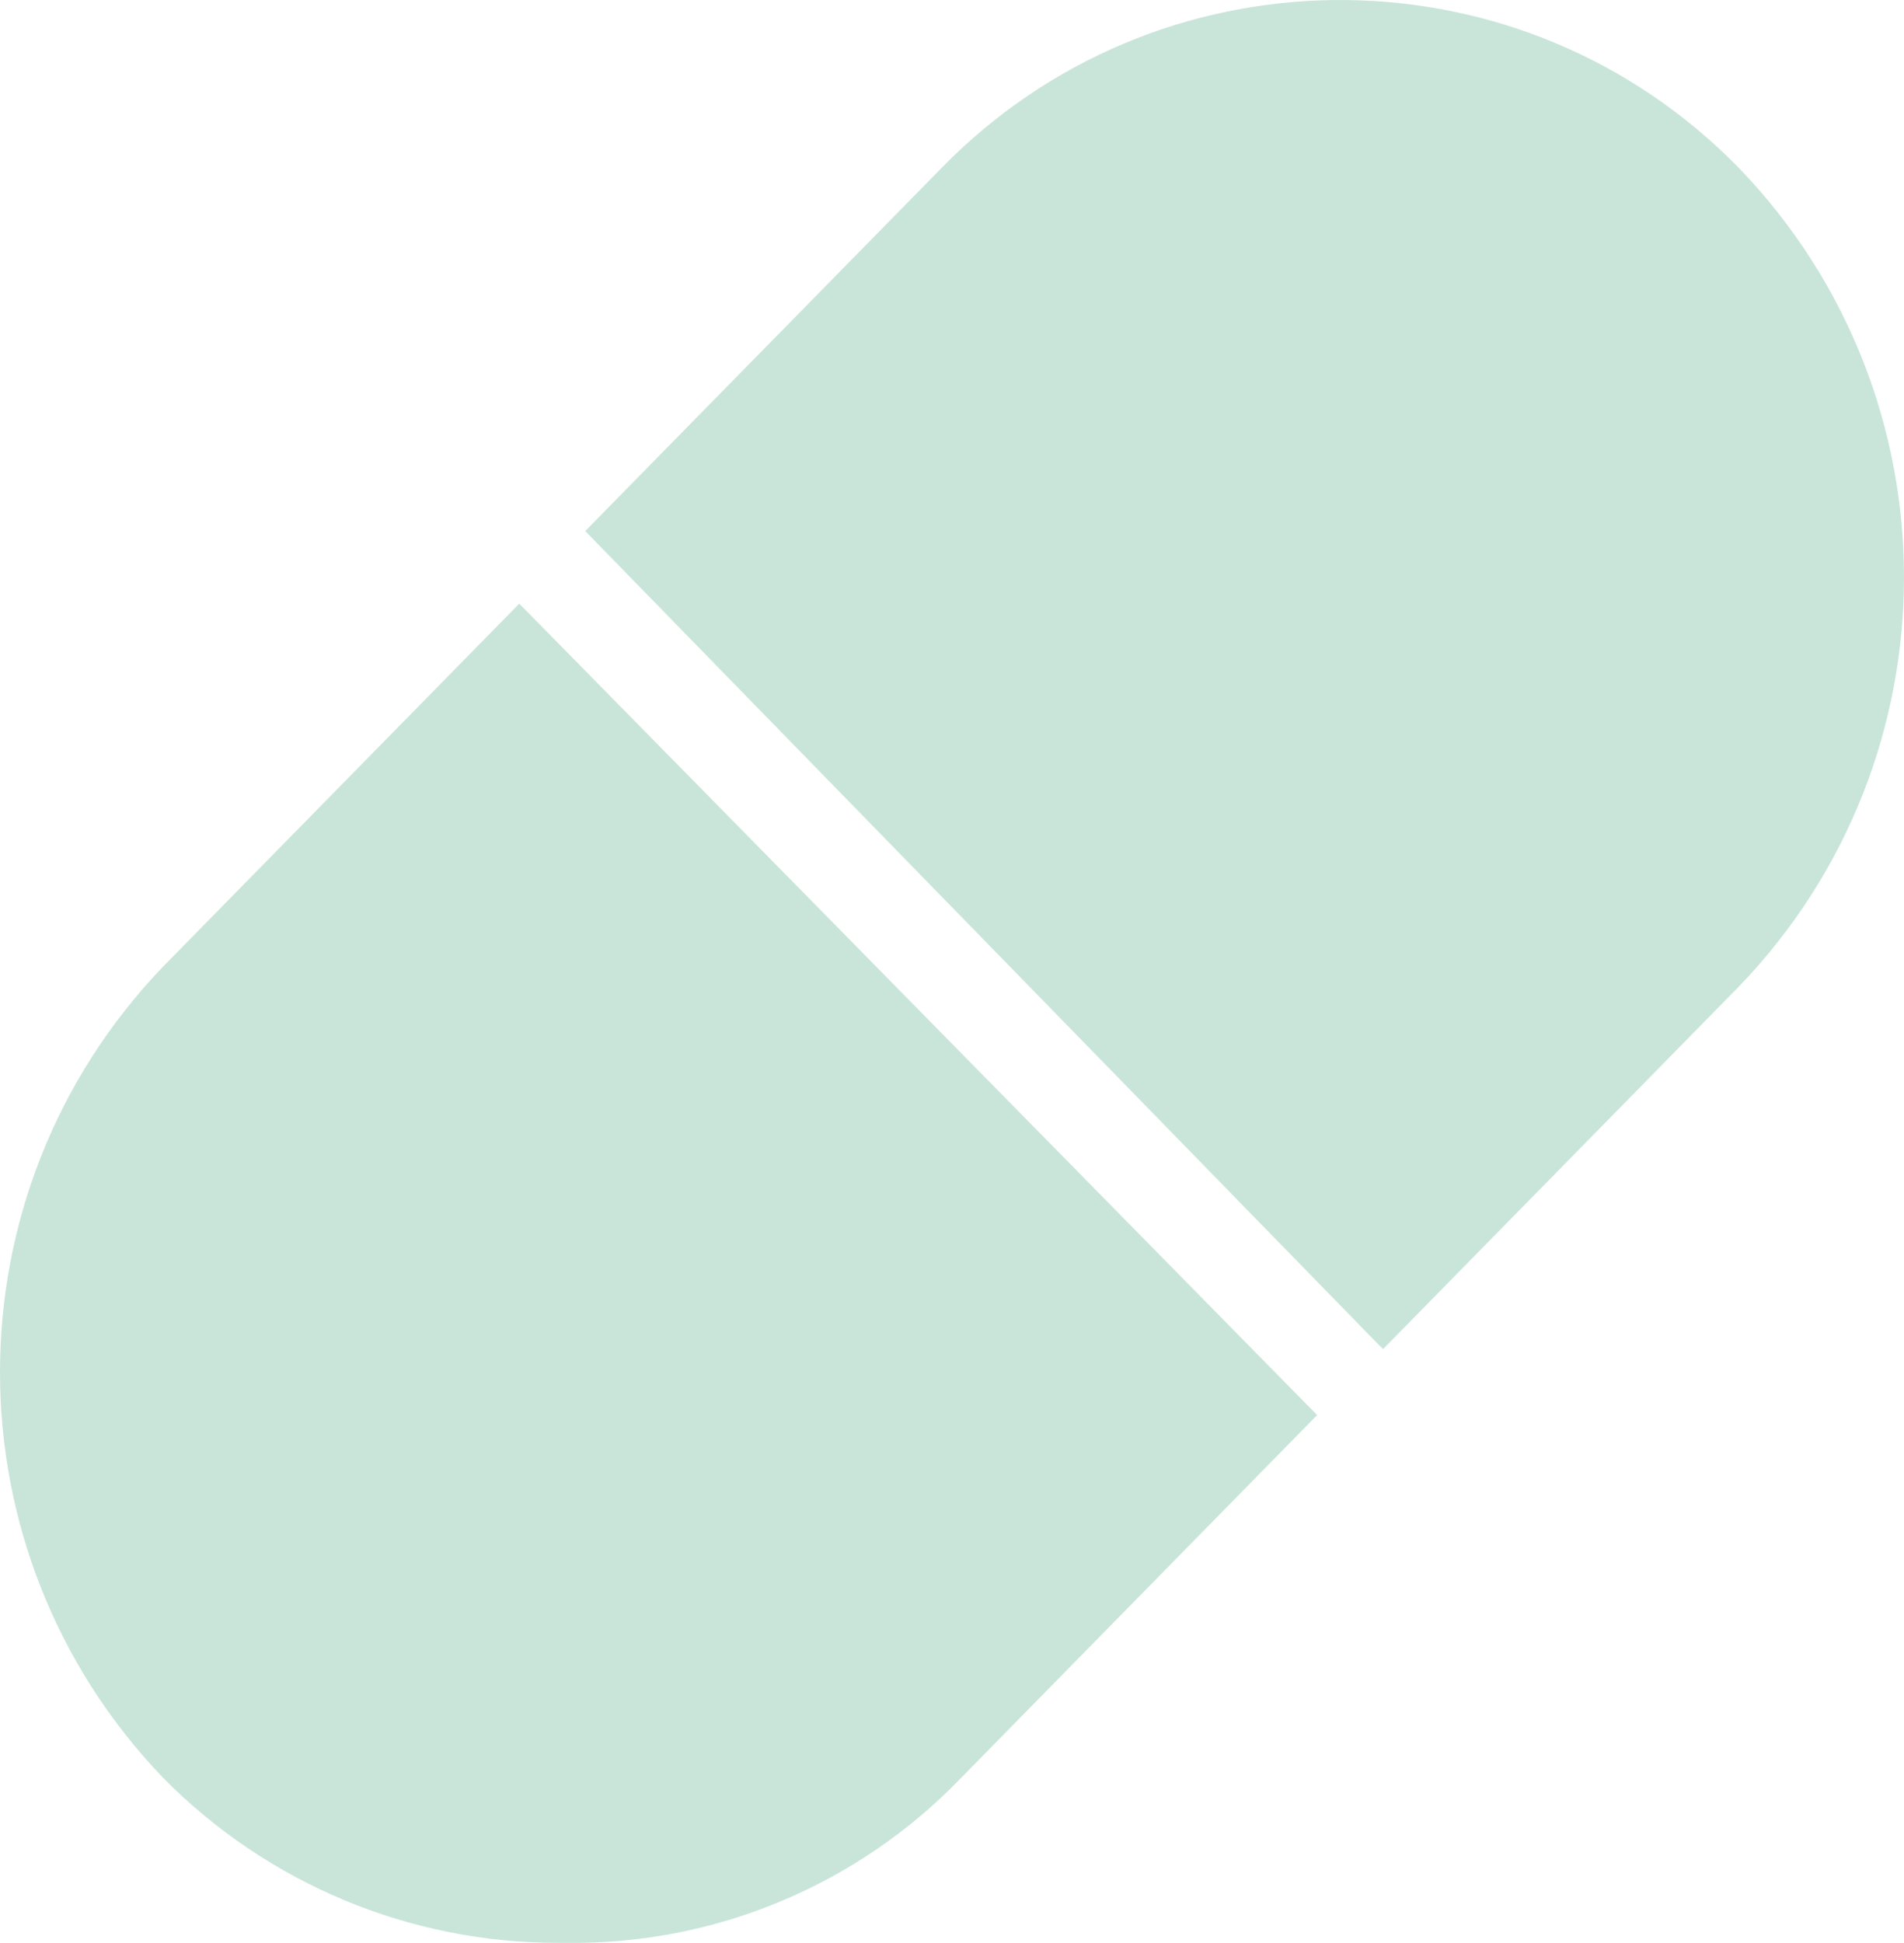 <?xml version="1.0" encoding="UTF-8"?>
<svg id="Laag_2" data-name="Laag 2" xmlns="http://www.w3.org/2000/svg" viewBox="0 0 28.875 29.451">
  <defs>
    <style>
      .cls-1 {
        fill: #c9e5da;
      }
    </style>
  </defs>
  <g id="Healthshop">
    <g id="Healthshop_icon">
      <path id="Path_58535" data-name="Path 58535" class="cls-1" d="m8.475,29.45c-2.255.006-4.417-.895-6-2.5-3.3-3.436-3.3-8.864,0-12.3l5.4-5.5,12.1,12.3-5.4,5.5c-1.567,1.628-3.74,2.534-6,2.5"/>
      <path id="Path_58536" data-name="Path 58536" class="cls-1" d="m20.875,20.35l-12-12.3,5.4-5.5c3.26-3.341,8.611-3.408,11.952-.148.05.049.099.098.148.148h0c3.333,3.461,3.333,8.939,0,12.4l-5.4,5.5h0l-.1-.1Z"/>
    </g>
  </g>
</svg>